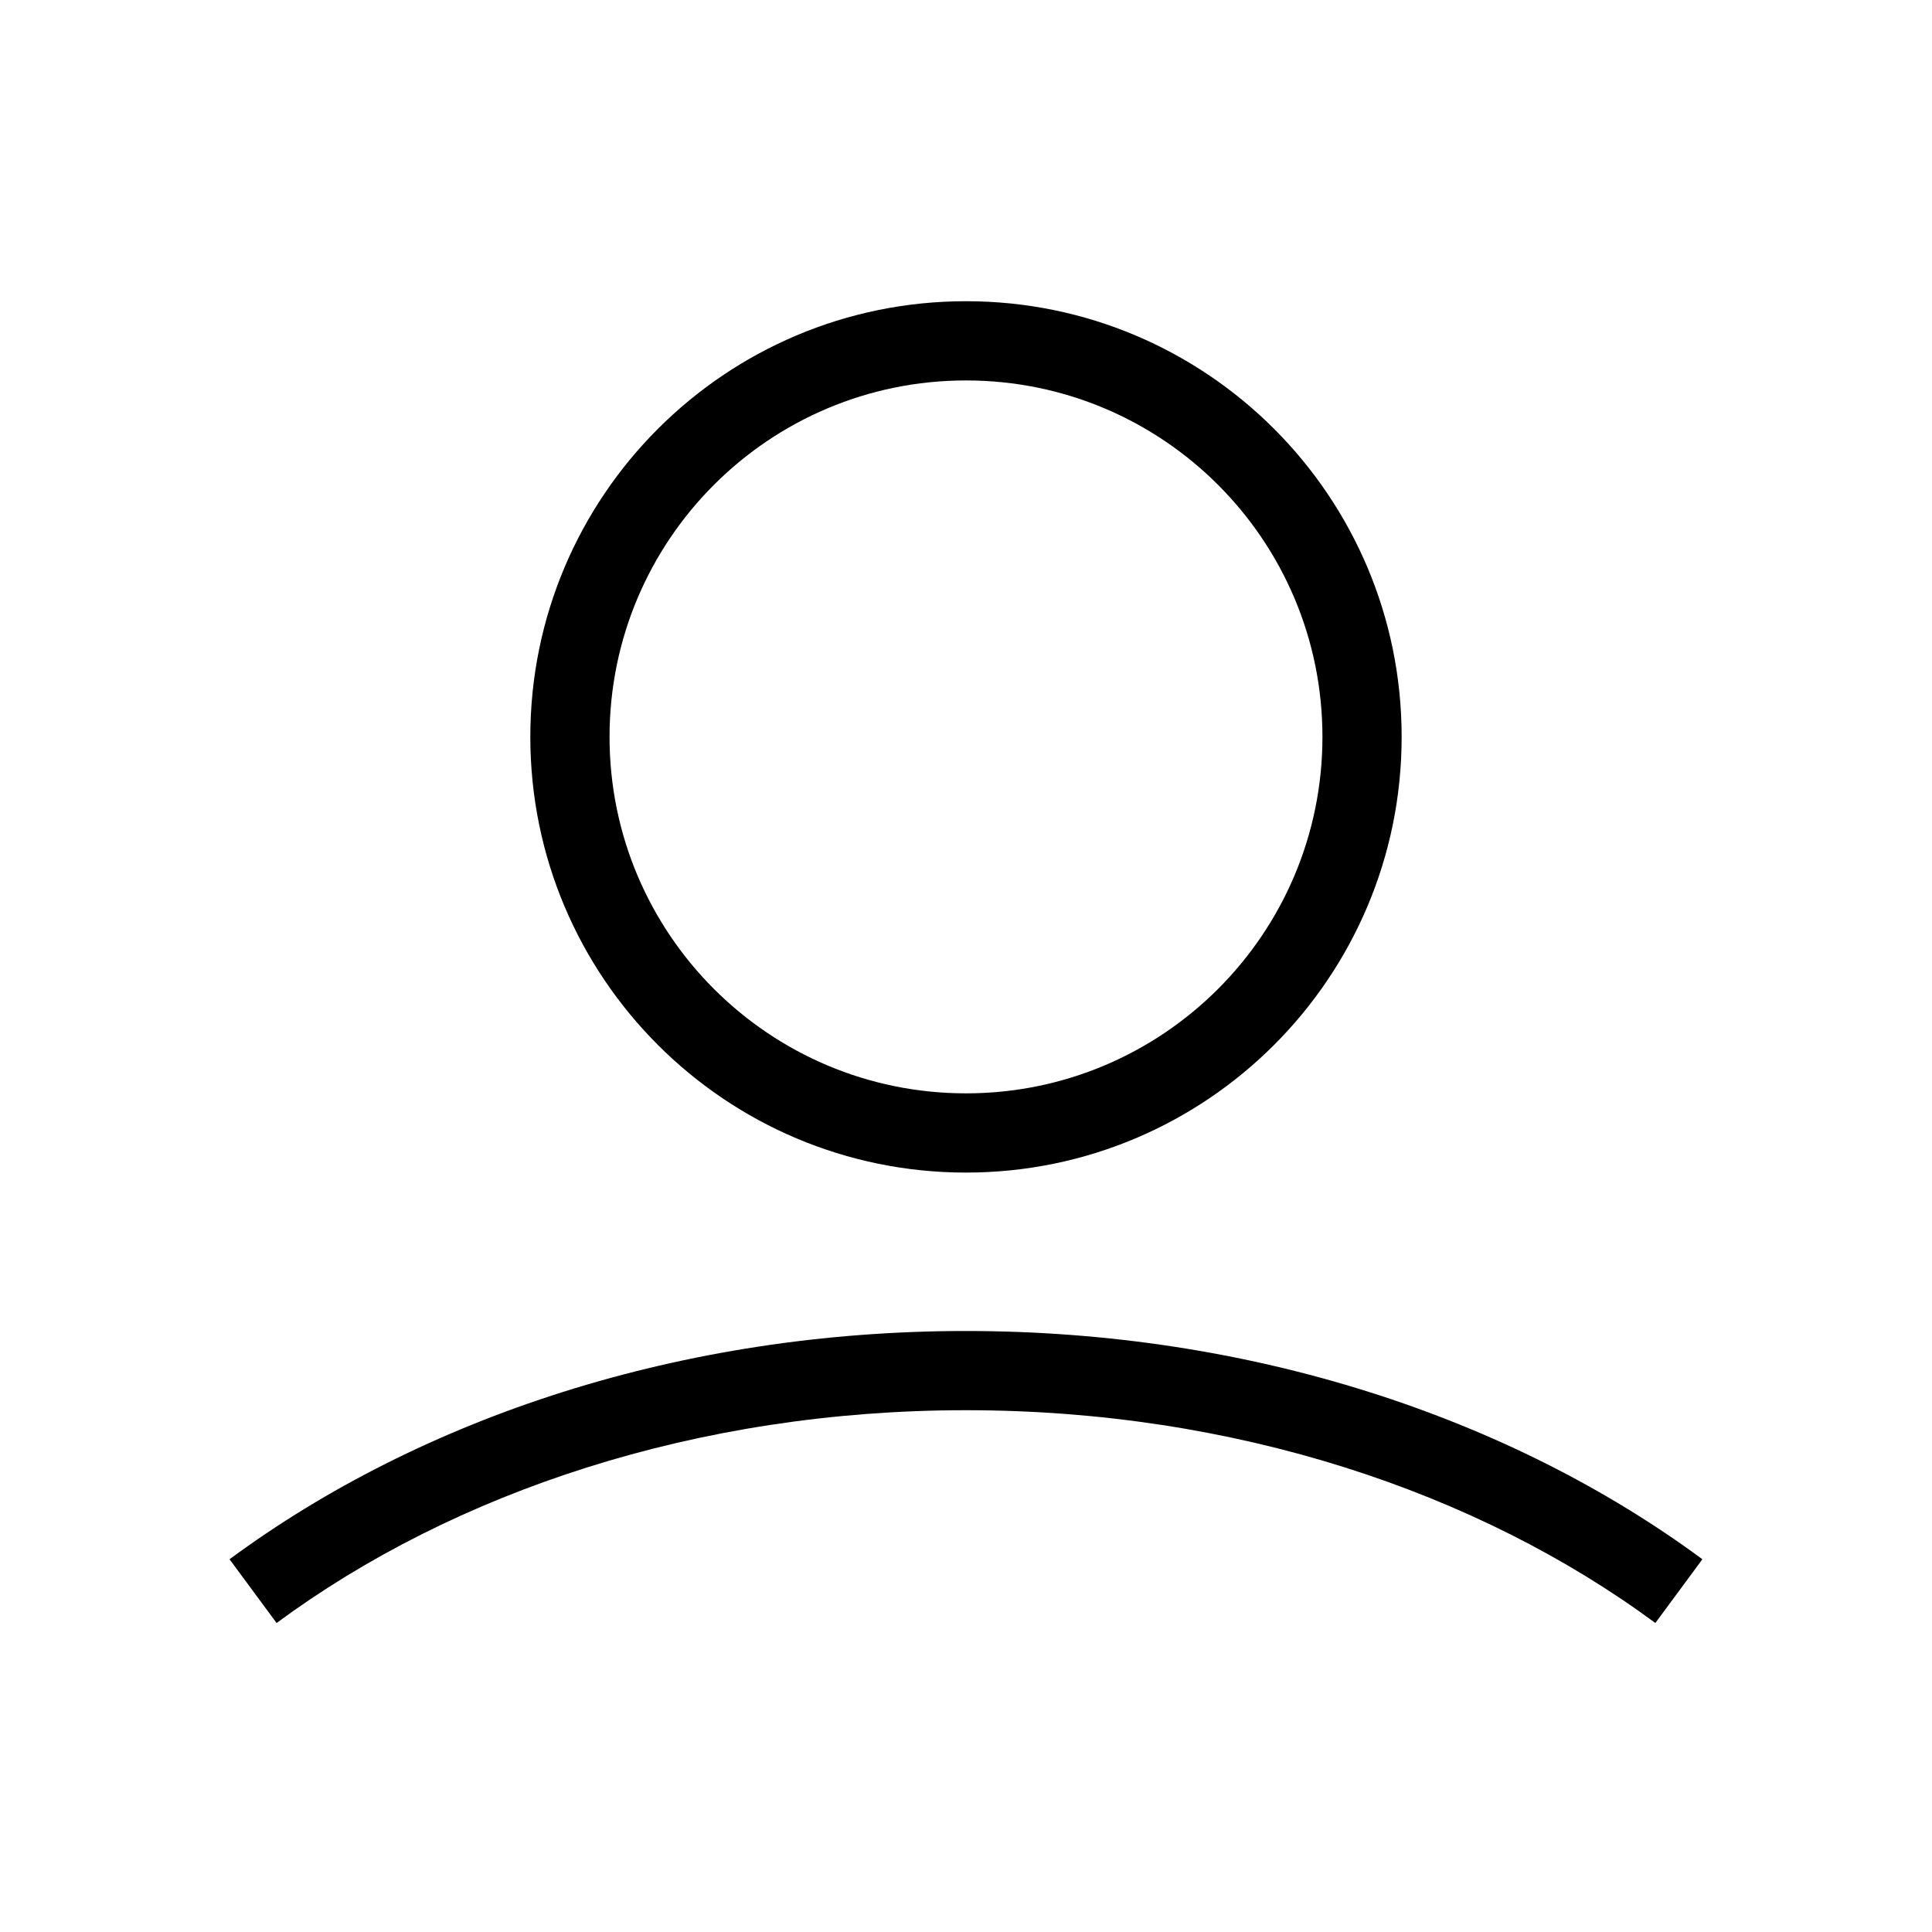 <?xml version="1.0" encoding="UTF-8"?>
<!-- Uploaded to: SVG Repo, www.svgrepo.com, Generator: SVG Repo Mixer Tools -->
<svg fill="#000000" width="800px" height="800px" version="1.1" viewBox="144 144 512 512" xmlns="http://www.w3.org/2000/svg">
 <g fill-rule="evenodd">
  <path d="m400 244.82c-52.172 0-94.465 42.293-94.465 94.465 0 52.172 42.293 94.465 94.465 94.465s94.461-42.293 94.461-94.465c0-52.172-42.289-94.465-94.461-94.465zm-115.46 94.465c0-63.762 51.691-115.46 115.46-115.46s115.45 51.695 115.45 115.46c0 63.766-51.688 115.46-115.45 115.46s-115.46-51.691-115.46-115.46z"/>
  <path d="m400 517.72c-71.262 0-135.61 21.629-182.7 56.391l-12.469-16.891c50.98-37.633 119.78-60.492 195.16-60.492s144.18 22.859 195.16 60.492l-12.465 16.891c-47.09-34.762-111.43-56.391-182.7-56.391z"/>
 </g>
</svg>